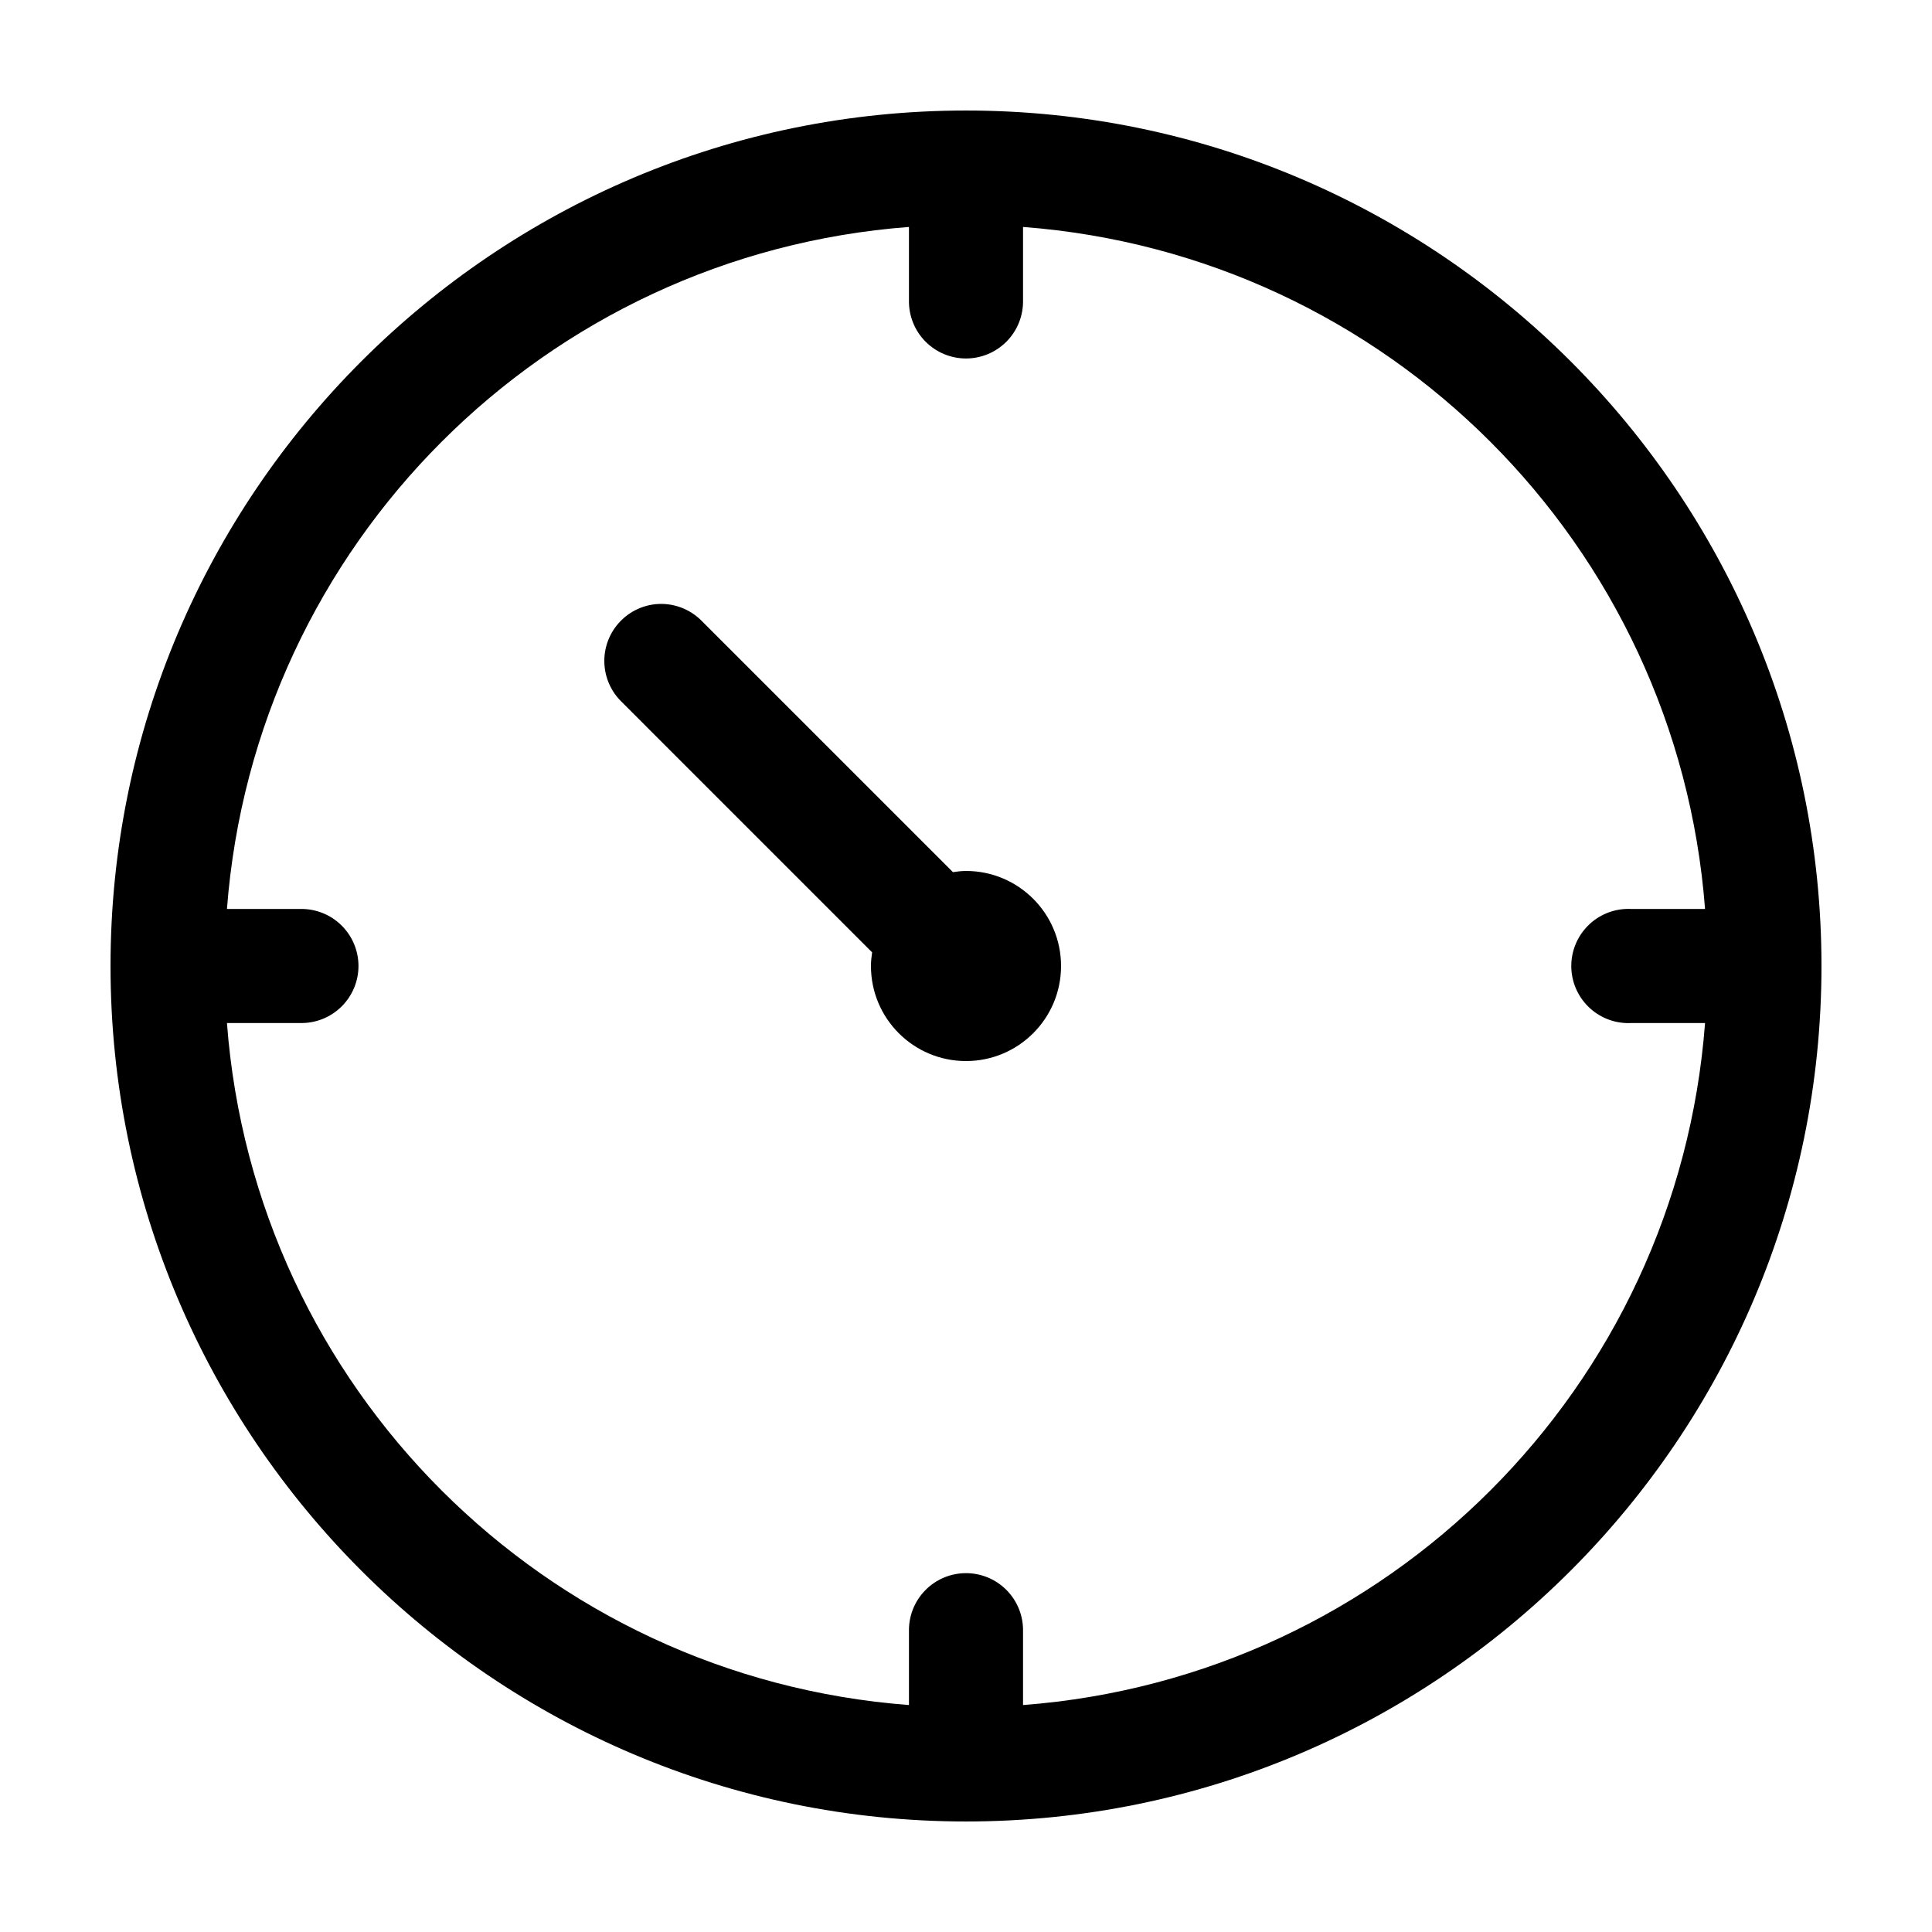 <?xml version="1.0" encoding="UTF-8"?>
<!-- Uploaded to: ICON Repo, www.iconrepo.com, Generator: ICON Repo Mixer Tools -->
<svg fill="#000000" width="800px" height="800px" version="1.1" viewBox="144 144 512 512" xmlns="http://www.w3.org/2000/svg">
 <path d="m400 173.29c-125.04 0-226.71 101.68-226.71 226.71 0 125.03 101.68 226.71 226.71 226.71 125.03 0 226.71-101.68 226.71-226.71 0-125.04-101.68-226.71-226.71-226.71zm-15.117 30.855v19.523c-0.055 4.047 1.512 7.945 4.352 10.828 2.84 2.879 6.719 4.504 10.766 4.504 4.043 0 7.922-1.625 10.762-4.504 2.84-2.883 4.41-6.781 4.352-10.828v-19.523c96.57 7.324 173.38 84.184 180.74 180.74h-19.523c-0.523-0.027-1.051-0.027-1.574 0-4.008 0.211-7.773 2-10.457 4.984-2.688 2.981-4.082 6.91-3.875 10.918 0.211 4.008 2.004 7.773 4.988 10.457 2.981 2.688 6.91 4.082 10.918 3.871h19.523c-7.289 96.629-84.125 173.41-180.74 180.74v-19.523c0.086-4.09-1.492-8.039-4.371-10.949-2.875-2.906-6.809-4.523-10.902-4.481-4.035 0.043-7.887 1.695-10.695 4.594-2.812 2.898-4.344 6.801-4.262 10.836v19.523c-96.617-7.332-173.45-84.113-180.74-180.74h19.523c4.047 0.059 7.945-1.512 10.828-4.352 2.879-2.84 4.504-6.719 4.504-10.762 0-4.047-1.625-7.926-4.504-10.766-2.883-2.84-6.781-4.406-10.828-4.352h-19.523c7.363-96.559 84.172-173.42 180.74-180.74zm-67.227 99.977c-3.816 0.41-7.336 2.258-9.84 5.164-2.508 2.91-3.812 6.664-3.652 10.5 0.164 3.836 1.777 7.469 4.519 10.156l66.438 66.441c-0.176 1.199-0.312 2.367-0.312 3.621 0 13.91 11.277 25.188 25.191 25.188 13.91 0 25.188-11.277 25.188-25.188 0-13.914-11.277-25.191-25.188-25.191-1.199 0-2.312 0.152-3.465 0.312l-66.441-66.438c-3.223-3.356-7.809-5.039-12.438-4.566z"/>
</svg>
